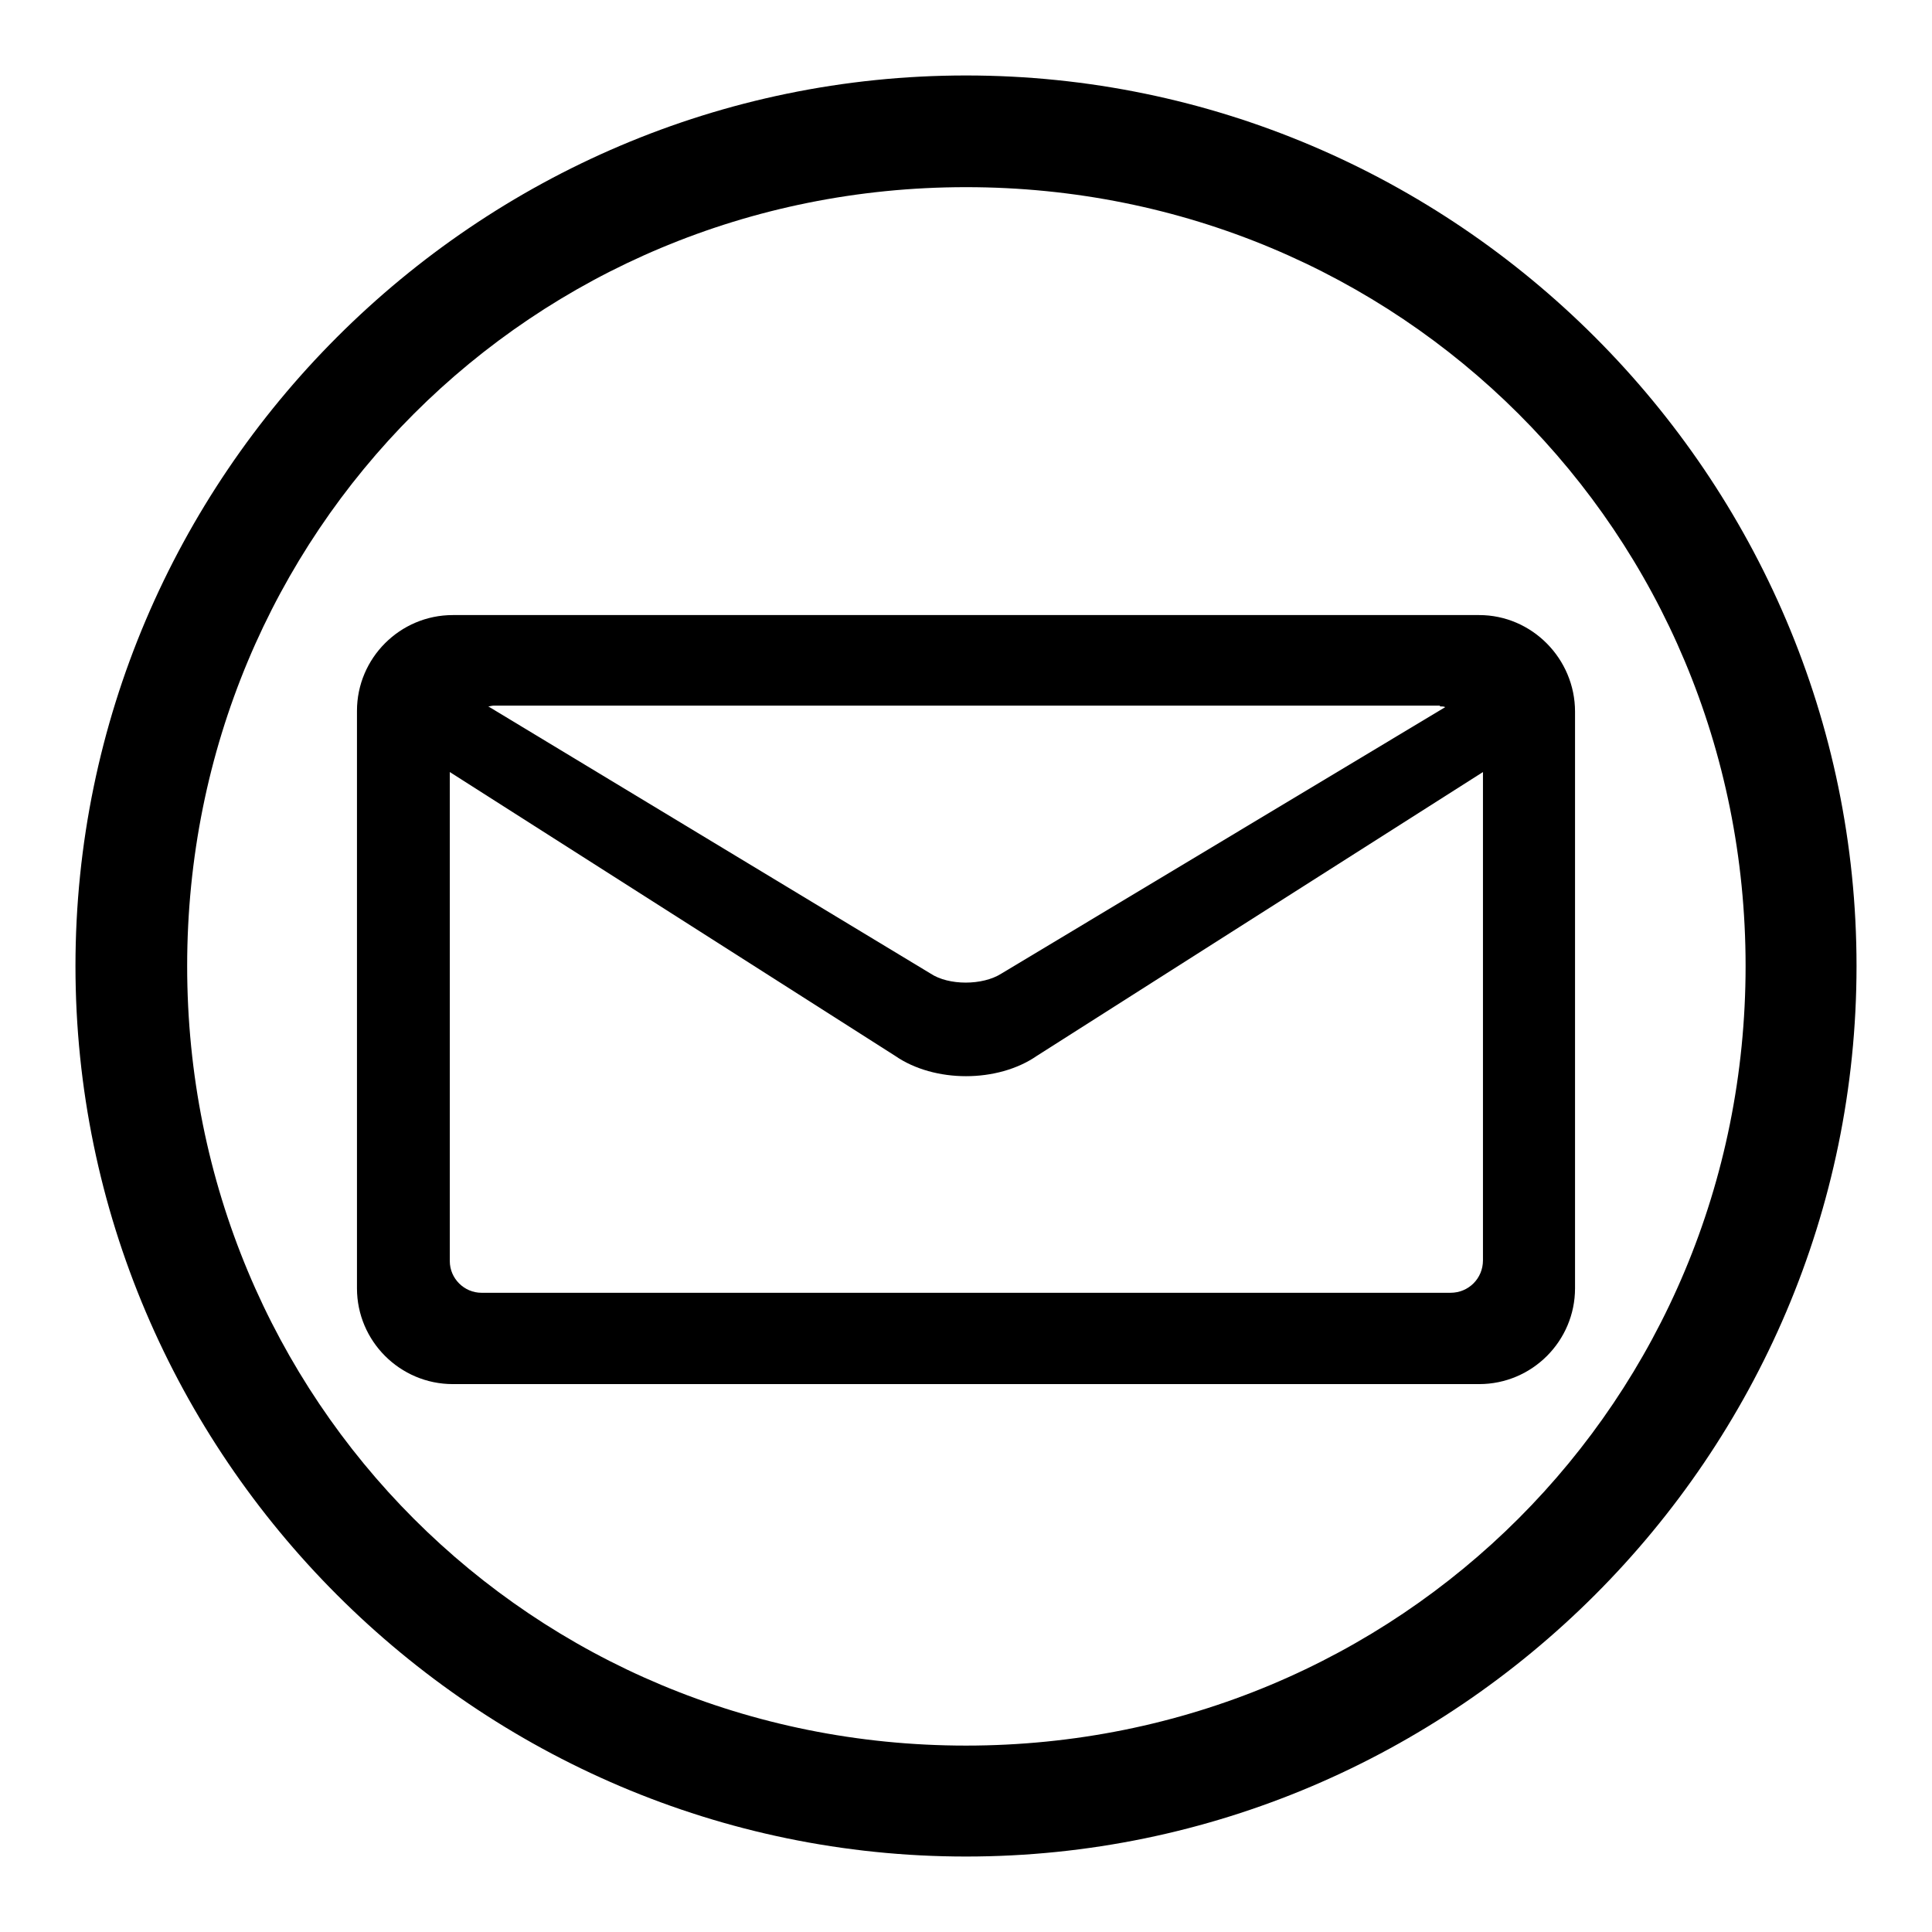 <?xml version="1.0" encoding="utf-8"?>
<!-- Svg Vector Icons : http://www.onlinewebfonts.com/icon -->
<!DOCTYPE svg PUBLIC "-//W3C//DTD SVG 1.1//EN" "http://www.w3.org/Graphics/SVG/1.1/DTD/svg11.dtd">
<svg version="1.1" xmlns="http://www.w3.org/2000/svg" xmlns:xlink="http://www.w3.org/1999/xlink" x="0px" y="0px" viewBox="0 0 256 256" enable-background="new 0 0 256 256" xml:space="preserve">
<g><g><path fill="#000000" d="M128,10C63.1,10,10,63.1,10,128s53.1,118,118,118s118-53.1,118-118S192.9,10,128,10z M128,231.3c-57.5,0-103.2-45.7-103.2-103.3C24.8,70.5,70.5,24.8,128,24.8c57.5,0,103.3,45.7,103.3,103.2C231.3,185.5,185.5,231.3,128,231.3z"/><path fill="#000000" d="M196,81.5H60c-7,0-12.7,5.7-12.7,12.7v76.5c0,7,5.7,12.7,12.7,12.7h136c7,0,12.7-5.7,12.7-12.7V94.3C208.7,87.3,203,81.5,196,81.5L196,81.5z M190.8,93.6c0.3,0,0.5,0,0.7,0.1L132.7,129c-2.5,1.6-7,1.6-9.4,0L64.7,93.6c0.2,0,0.5-0.1,0.7-0.1H190.8L190.8,93.6L190.8,93.6z M192.2,171.3H63.8c-2.3,0-4.2-1.9-4.2-4.2v-64.8l59,37.6c2.6,1.8,6,2.7,9.4,2.7c3.4,0,6.8-0.9,9.4-2.7l59.1-37.6V167C196.5,169.4,194.6,171.3,192.2,171.3L192.2,171.3z"/></g></g>
</svg>